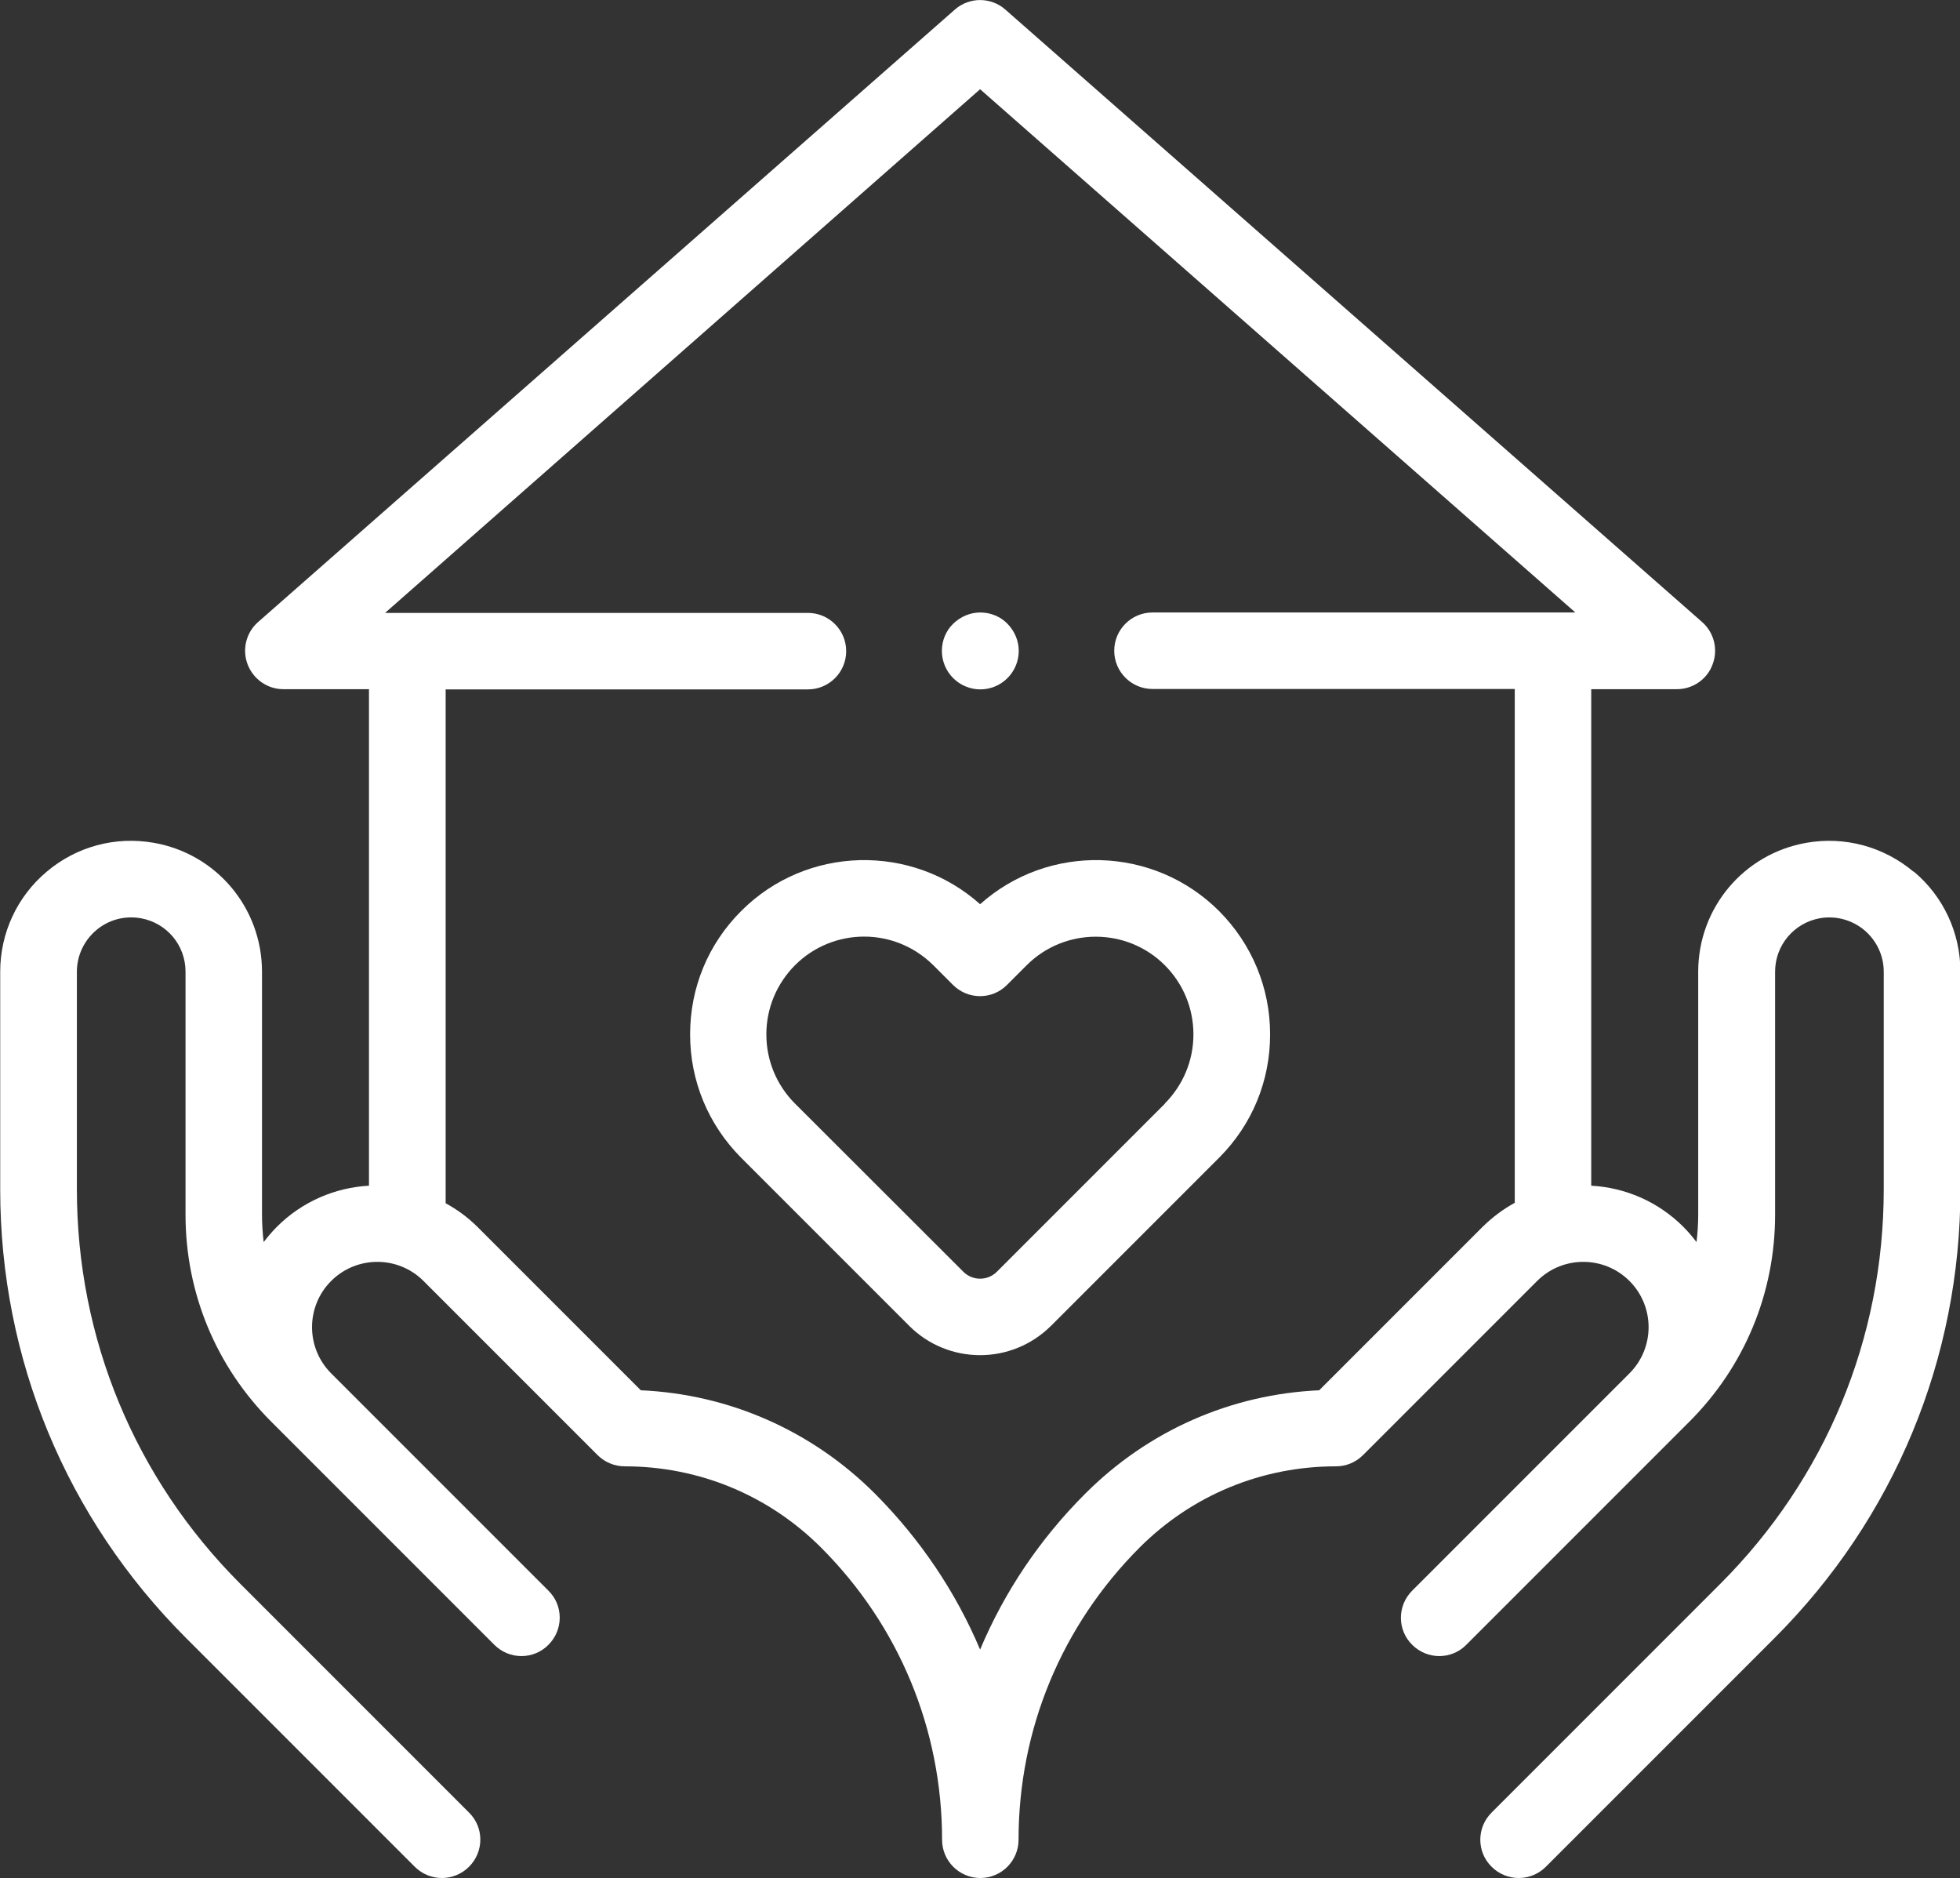<?xml version="1.0" encoding="UTF-8"?>
<svg id="Layer_2" data-name="Layer 2" xmlns="http://www.w3.org/2000/svg" viewBox="0 0 93.81 89.88">
  <rect x="0" y="0" width="93.81" height="89.88" fill="#333333" stroke="none"/>
  <defs>
    <style>
      .cls-1 {
        fill: #fff;
      }
    </style>
  </defs>
  <g id="Layer_1-2" data-name="Layer 1">
    <g>
      <path class="cls-1" d="M46.92,32.99c.48,0,.95-.19,1.3-.54.34-.34.54-.81.54-1.3s-.2-.95-.54-1.3-.81-.54-1.3-.54-.95.2-1.3.54-.54.81-.54,1.3.2.96.54,1.3c.34.34.81.54,1.3.54Z"/>
      <path class="cls-1" d="M91.58,41.71c-1.42-1.19-3.28-1.7-5.11-1.38-3.01.52-5.19,3.12-5.19,6.17v11.63c0,.44-.03.88-.08,1.31-.19-.25-.4-.5-.63-.73-1.23-1.23-2.81-1.88-4.41-1.97v-23.76h4.1c.76,0,1.45-.47,1.71-1.19.27-.71.07-1.52-.5-2.02L48.12.46c-.69-.61-1.73-.61-2.42,0L12.35,29.77c-.57.5-.77,1.31-.5,2.02.27.71.95,1.19,1.71,1.19h4.1v23.76c-1.61.09-3.19.75-4.41,1.97-.23.23-.44.48-.63.73-.05-.43-.08-.87-.08-1.31v-11.63c0-3.05-2.18-5.65-5.19-6.17-1.83-.32-3.69.18-5.11,1.38-1.42,1.19-2.23,2.94-2.23,4.79v10.42c0,8.11,3.16,15.73,8.89,21.46l10.95,10.95c.36.36.83.54,1.3.54s.94-.18,1.3-.54c.72-.72.72-1.88,0-2.59l-10.95-10.95c-5.04-5.04-7.82-11.74-7.82-18.87v-10.42c0-.77.34-1.49.93-1.99.59-.5,1.36-.7,2.12-.57,1.25.22,2.15,1.29,2.15,2.56v11.63c0,3.74,1.46,7.26,4.1,9.9l10.68,10.68c.72.72,1.88.72,2.59,0,.72-.72.72-1.88,0-2.59l-10.4-10.4c-1.22-1.22-1.22-3.2,0-4.42,1.22-1.22,3.2-1.22,4.42,0l8.33,8.33c.34.34.81.54,1.3.54,3.55,0,6.89,1.38,9.4,3.89,3.73,3.73,5.79,8.7,5.79,13.98,0,1.01.82,1.83,1.83,1.83s1.83-.82,1.83-1.83c0-5.28,2.06-10.24,5.79-13.98,2.51-2.51,5.85-3.89,9.4-3.89.49,0,.95-.19,1.3-.54l8.33-8.33c1.22-1.22,3.2-1.22,4.42,0,1.22,1.22,1.22,3.2,0,4.42l-10.4,10.4c-.72.72-.72,1.88,0,2.59.72.72,1.88.72,2.59,0l10.68-10.68c2.64-2.64,4.1-6.16,4.1-9.9v-11.63c0-1.27.91-2.34,2.15-2.56.76-.13,1.53.08,2.12.57.59.5.93,1.22.93,1.99v10.42c0,7.13-2.78,13.83-7.82,18.87l-10.95,10.95c-.72.72-.72,1.88,0,2.59.36.36.83.54,1.3.54s.94-.18,1.3-.54l10.95-10.95c5.73-5.73,8.89-13.36,8.89-21.46v-10.42c0-1.85-.81-3.6-2.23-4.79h0ZM63.15,66.53c-4.24.19-8.19,1.93-11.21,4.95-2.18,2.18-3.87,4.7-5.03,7.46-1.16-2.75-2.86-5.28-5.03-7.46-3.02-3.02-6.98-4.76-11.21-4.95l-7.81-7.81c-.46-.46-.98-.84-1.53-1.14v-24.59h17.34c1.01,0,1.83-.82,1.83-1.83s-.82-1.83-1.83-1.83h-20.24L46.91,4.27l28.49,25.04h-20.24c-1.01,0-1.83.82-1.83,1.83s.82,1.83,1.83,1.83h17.34v24.59c-.55.3-1.06.68-1.53,1.14l-7.81,7.81Z"/>
      <path class="cls-1" d="M46.91,43.27c-3.27-2.92-8.31-2.81-11.44.33-1.58,1.58-2.44,3.67-2.44,5.9s.87,4.32,2.44,5.9l8.05,8.05c.93.93,2.16,1.4,3.39,1.4s2.45-.47,3.39-1.4l8.05-8.05c1.58-1.58,2.44-3.67,2.44-5.9s-.87-4.32-2.44-5.9c-3.14-3.14-8.17-3.25-11.44-.33h0ZM55.76,52.81l-8.05,8.05c-.44.44-1.16.44-1.6,0l-8.06-8.05c-.88-.88-1.37-2.06-1.37-3.31s.49-2.42,1.37-3.31c.91-.91,2.11-1.37,3.31-1.37s2.39.46,3.31,1.37l.94.94c.72.72,1.88.72,2.59,0l.94-.94c1.82-1.82,4.79-1.82,6.61,0,.88.88,1.37,2.06,1.37,3.31s-.49,2.42-1.37,3.31h0Z"/>
    </g>
  </g>
</svg>